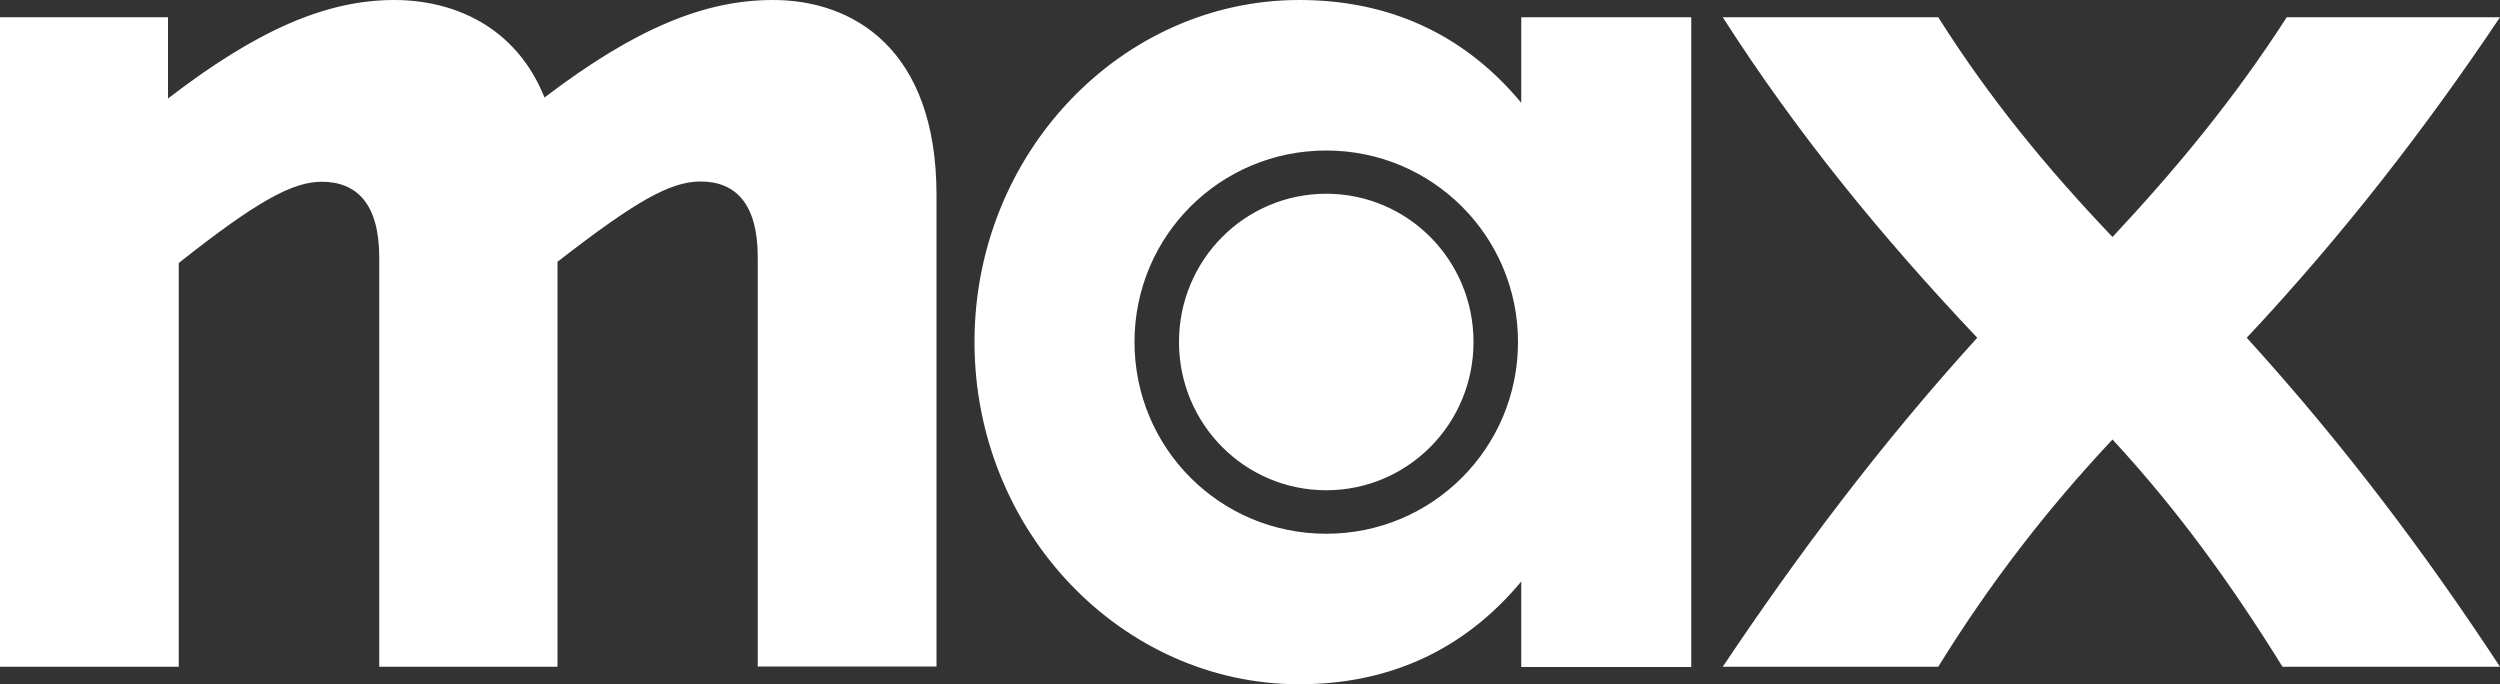 <svg xmlns:inkscape="http://www.inkscape.org/namespaces/inkscape" xmlns:sodipodi="http://sodipodi.sourceforge.net/DTD/sodipodi-0.dtd" xmlns:svg="http://www.w3.org/2000/svg" xmlns="http://www.w3.org/2000/svg" xmlns:xlink="http://www.w3.org/1999/xlink" id="svg4" x="0px" y="0px" viewBox="0 0 1000 273.7" style="enable-background:new 0 0 1000 273.7;" xml:space="preserve"><rect x="0" y="0" width="1000" height="273.7" fill="#333333" stroke="none"/><style type="text/css">	.st0{fill:#FFFFFF;}</style><path id="path321" class="st0" d="M157.7,0c-27.3,0-55,12.1-90.5,39.4V6.9H0v259.8h71.5V105.2c31.2-24.7,45.5-32.5,57.2-32.5 c13.9,0,23,8.7,23,30.3v163.7H223v-162c31.2-24.2,45.1-32.1,57.2-32.1c13.9,0,22.9,8.7,22.9,30.3v163.7h71.5V78 c0-58.5-33.4-78-65.4-78c-27.3,0-55,11.3-91.4,39C206.1,9.9,180.6,0,157.7,0z M519.7,0c-71,0-129.9,61.1-129.9,136.8 s58.9,136.9,129.9,136.9c35.1,0,65.4-13,88.8-41.1v34.2h68V6.9h-68v34.2C585.1,13,554.8,0,519.7,0z M689.1,6.9 c29.4,45.9,62.8,87,101.8,128.2c-39,42.9-72.3,87.5-101.8,131.6h86.2c20.3-32.9,43.3-62.8,69.7-90.9c26,28.1,47.6,58,68,90.9h87 c-29.9-45.5-62.4-88.8-101.3-131.6C937.2,94,970.1,51.5,1000,6.9h-85.3c-21.2,32.9-44.2,60.6-69.7,87.9c-26-27.3-48.9-55-69.7-87.9 H689.1z M530.5,60.2c42.4,0,76.7,34.2,76.7,76.6s-34.2,76.7-76.7,76.7s-76.7-34.2-76.7-76.7S488.1,60.2,530.5,60.2z M530.5,77.5 c-32.5,0-58.9,26.4-58.9,59.3s26.4,59.3,58.9,59.3s58.9-26.4,58.9-59.3S563,77.5,530.5,77.5z"></path></svg>